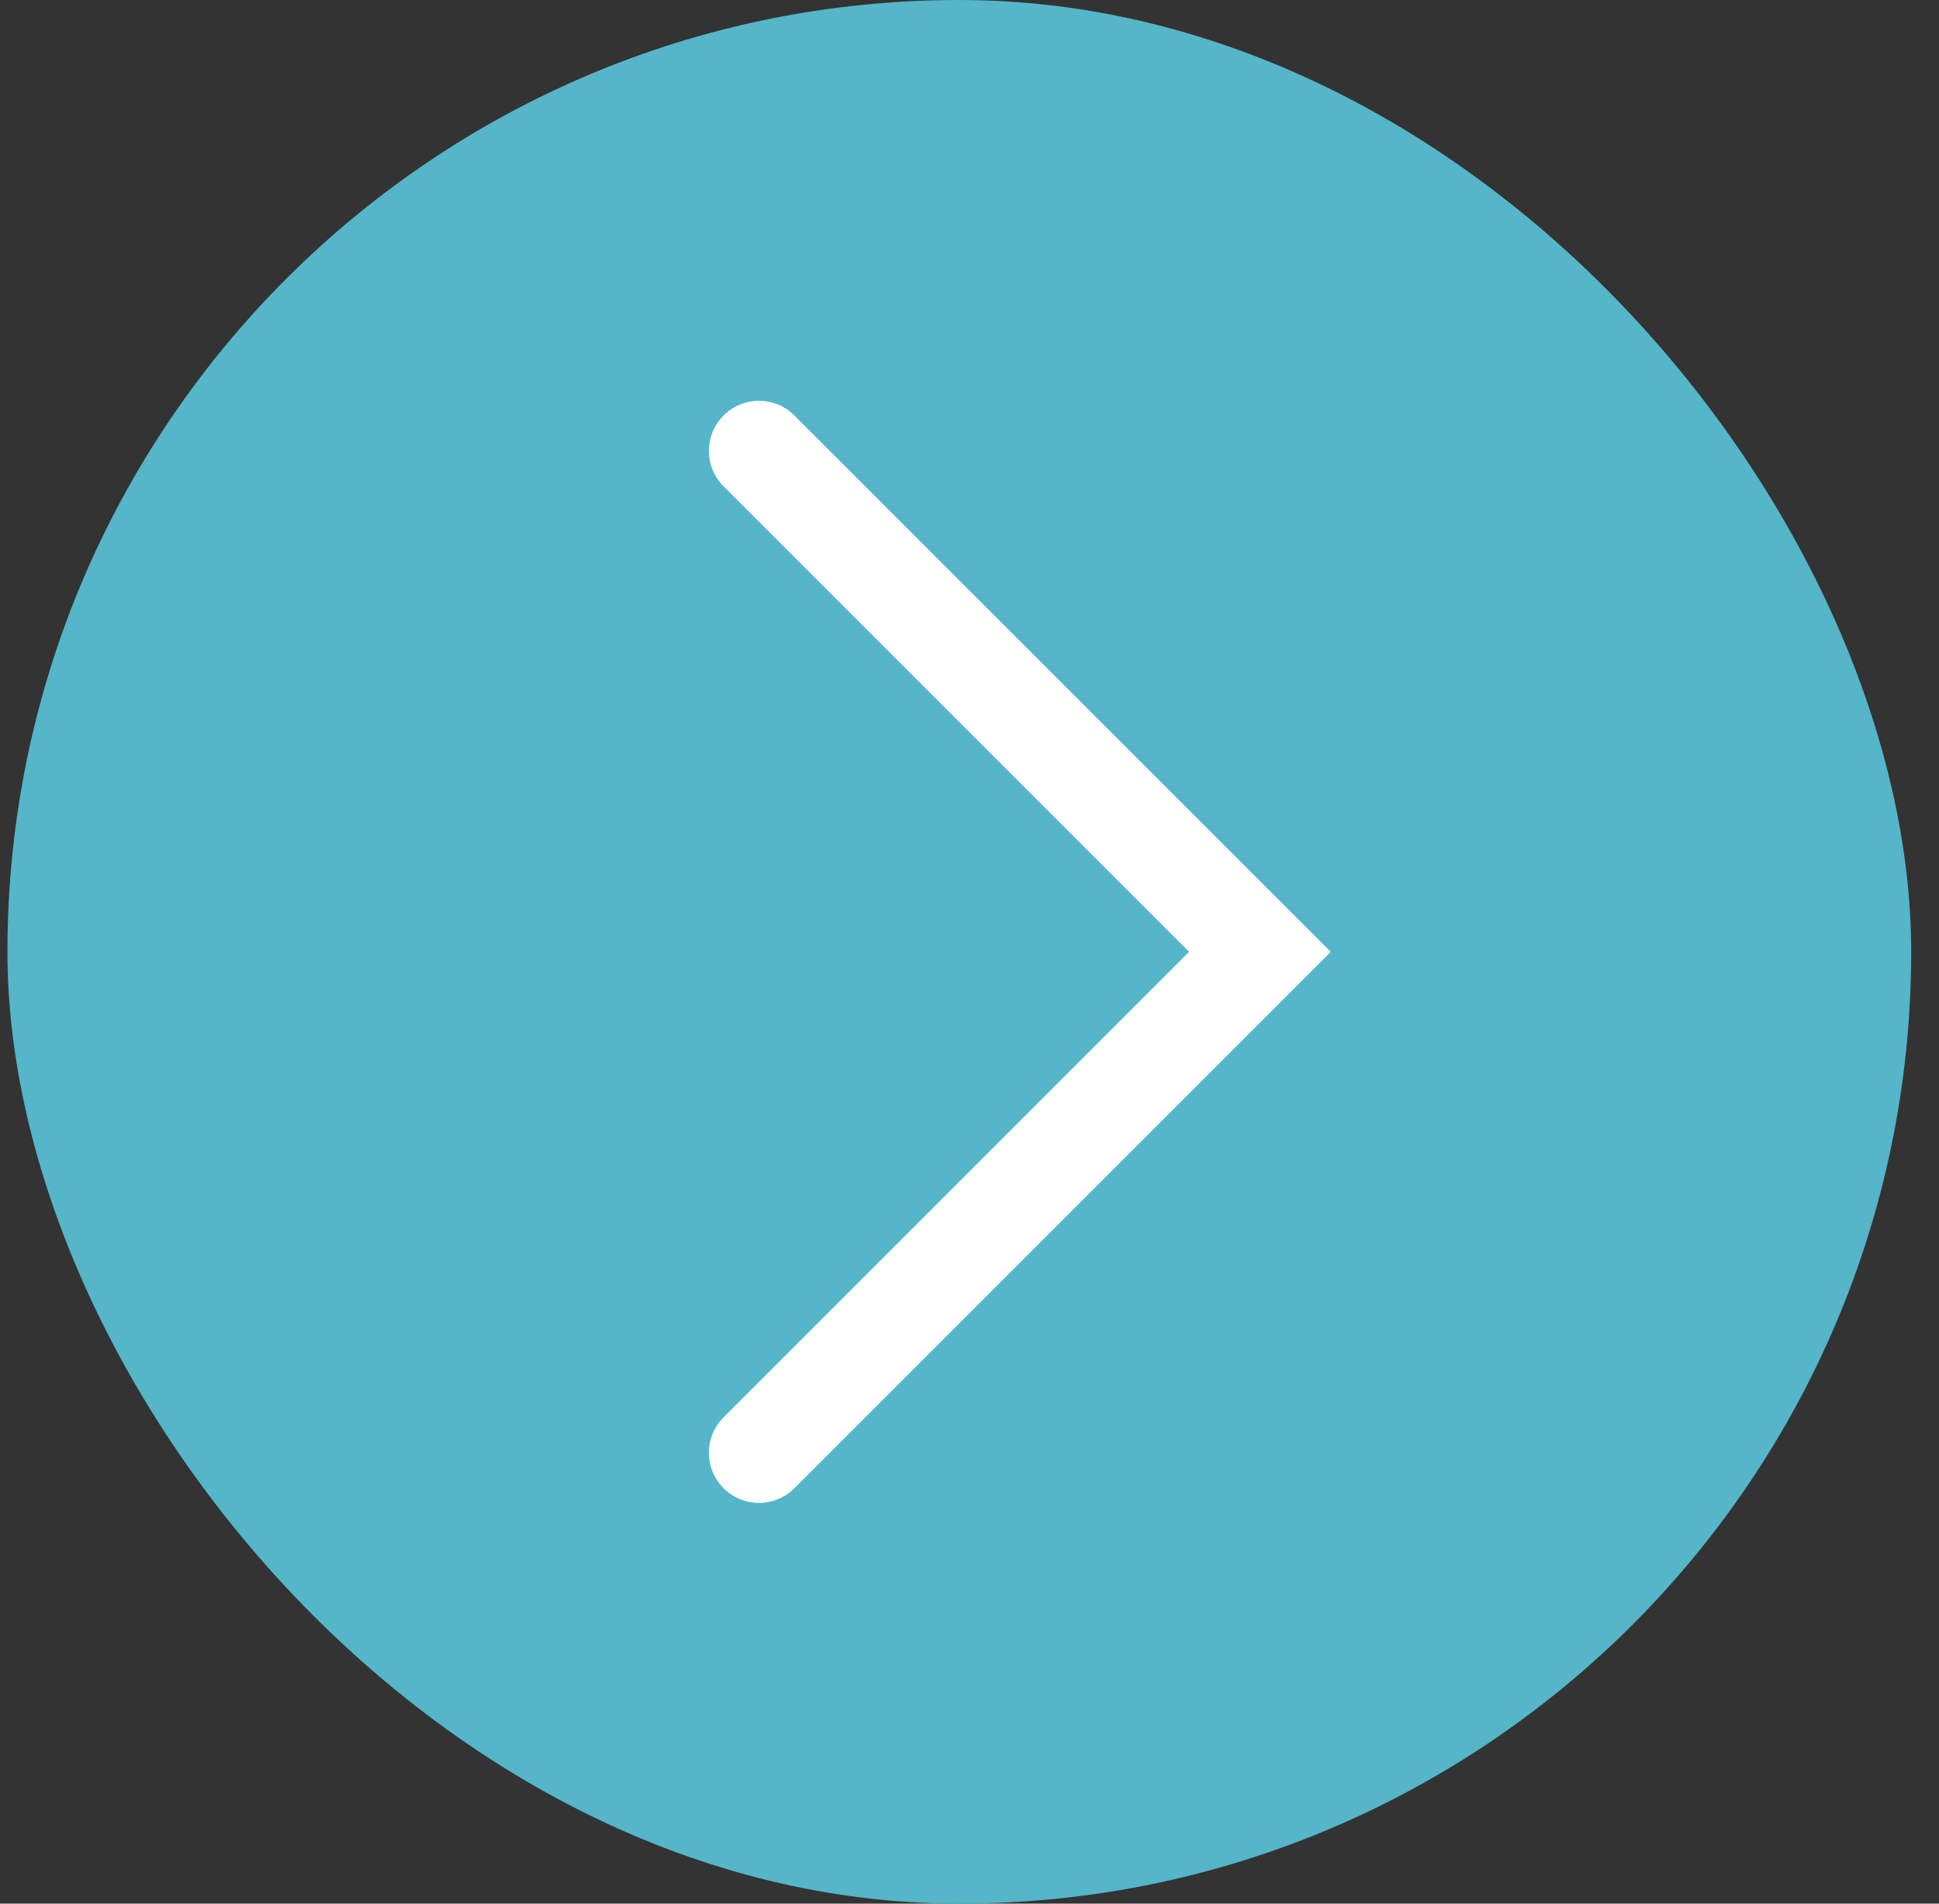 <?xml version="1.0" encoding="UTF-8"?> <svg xmlns="http://www.w3.org/2000/svg" width="55" height="54" viewBox="0 0 55 54" fill="none"><rect x="0" y="0" width="55" height="54" fill="#333333" stroke="none"/><rect x="0.211" width="54" height="54" rx="27" fill="#54B6C8"></rect><path d="M21.528 12.79L35.738 27L21.528 41.211" stroke="white" stroke-width="2.842" stroke-linecap="round"></path></svg> 